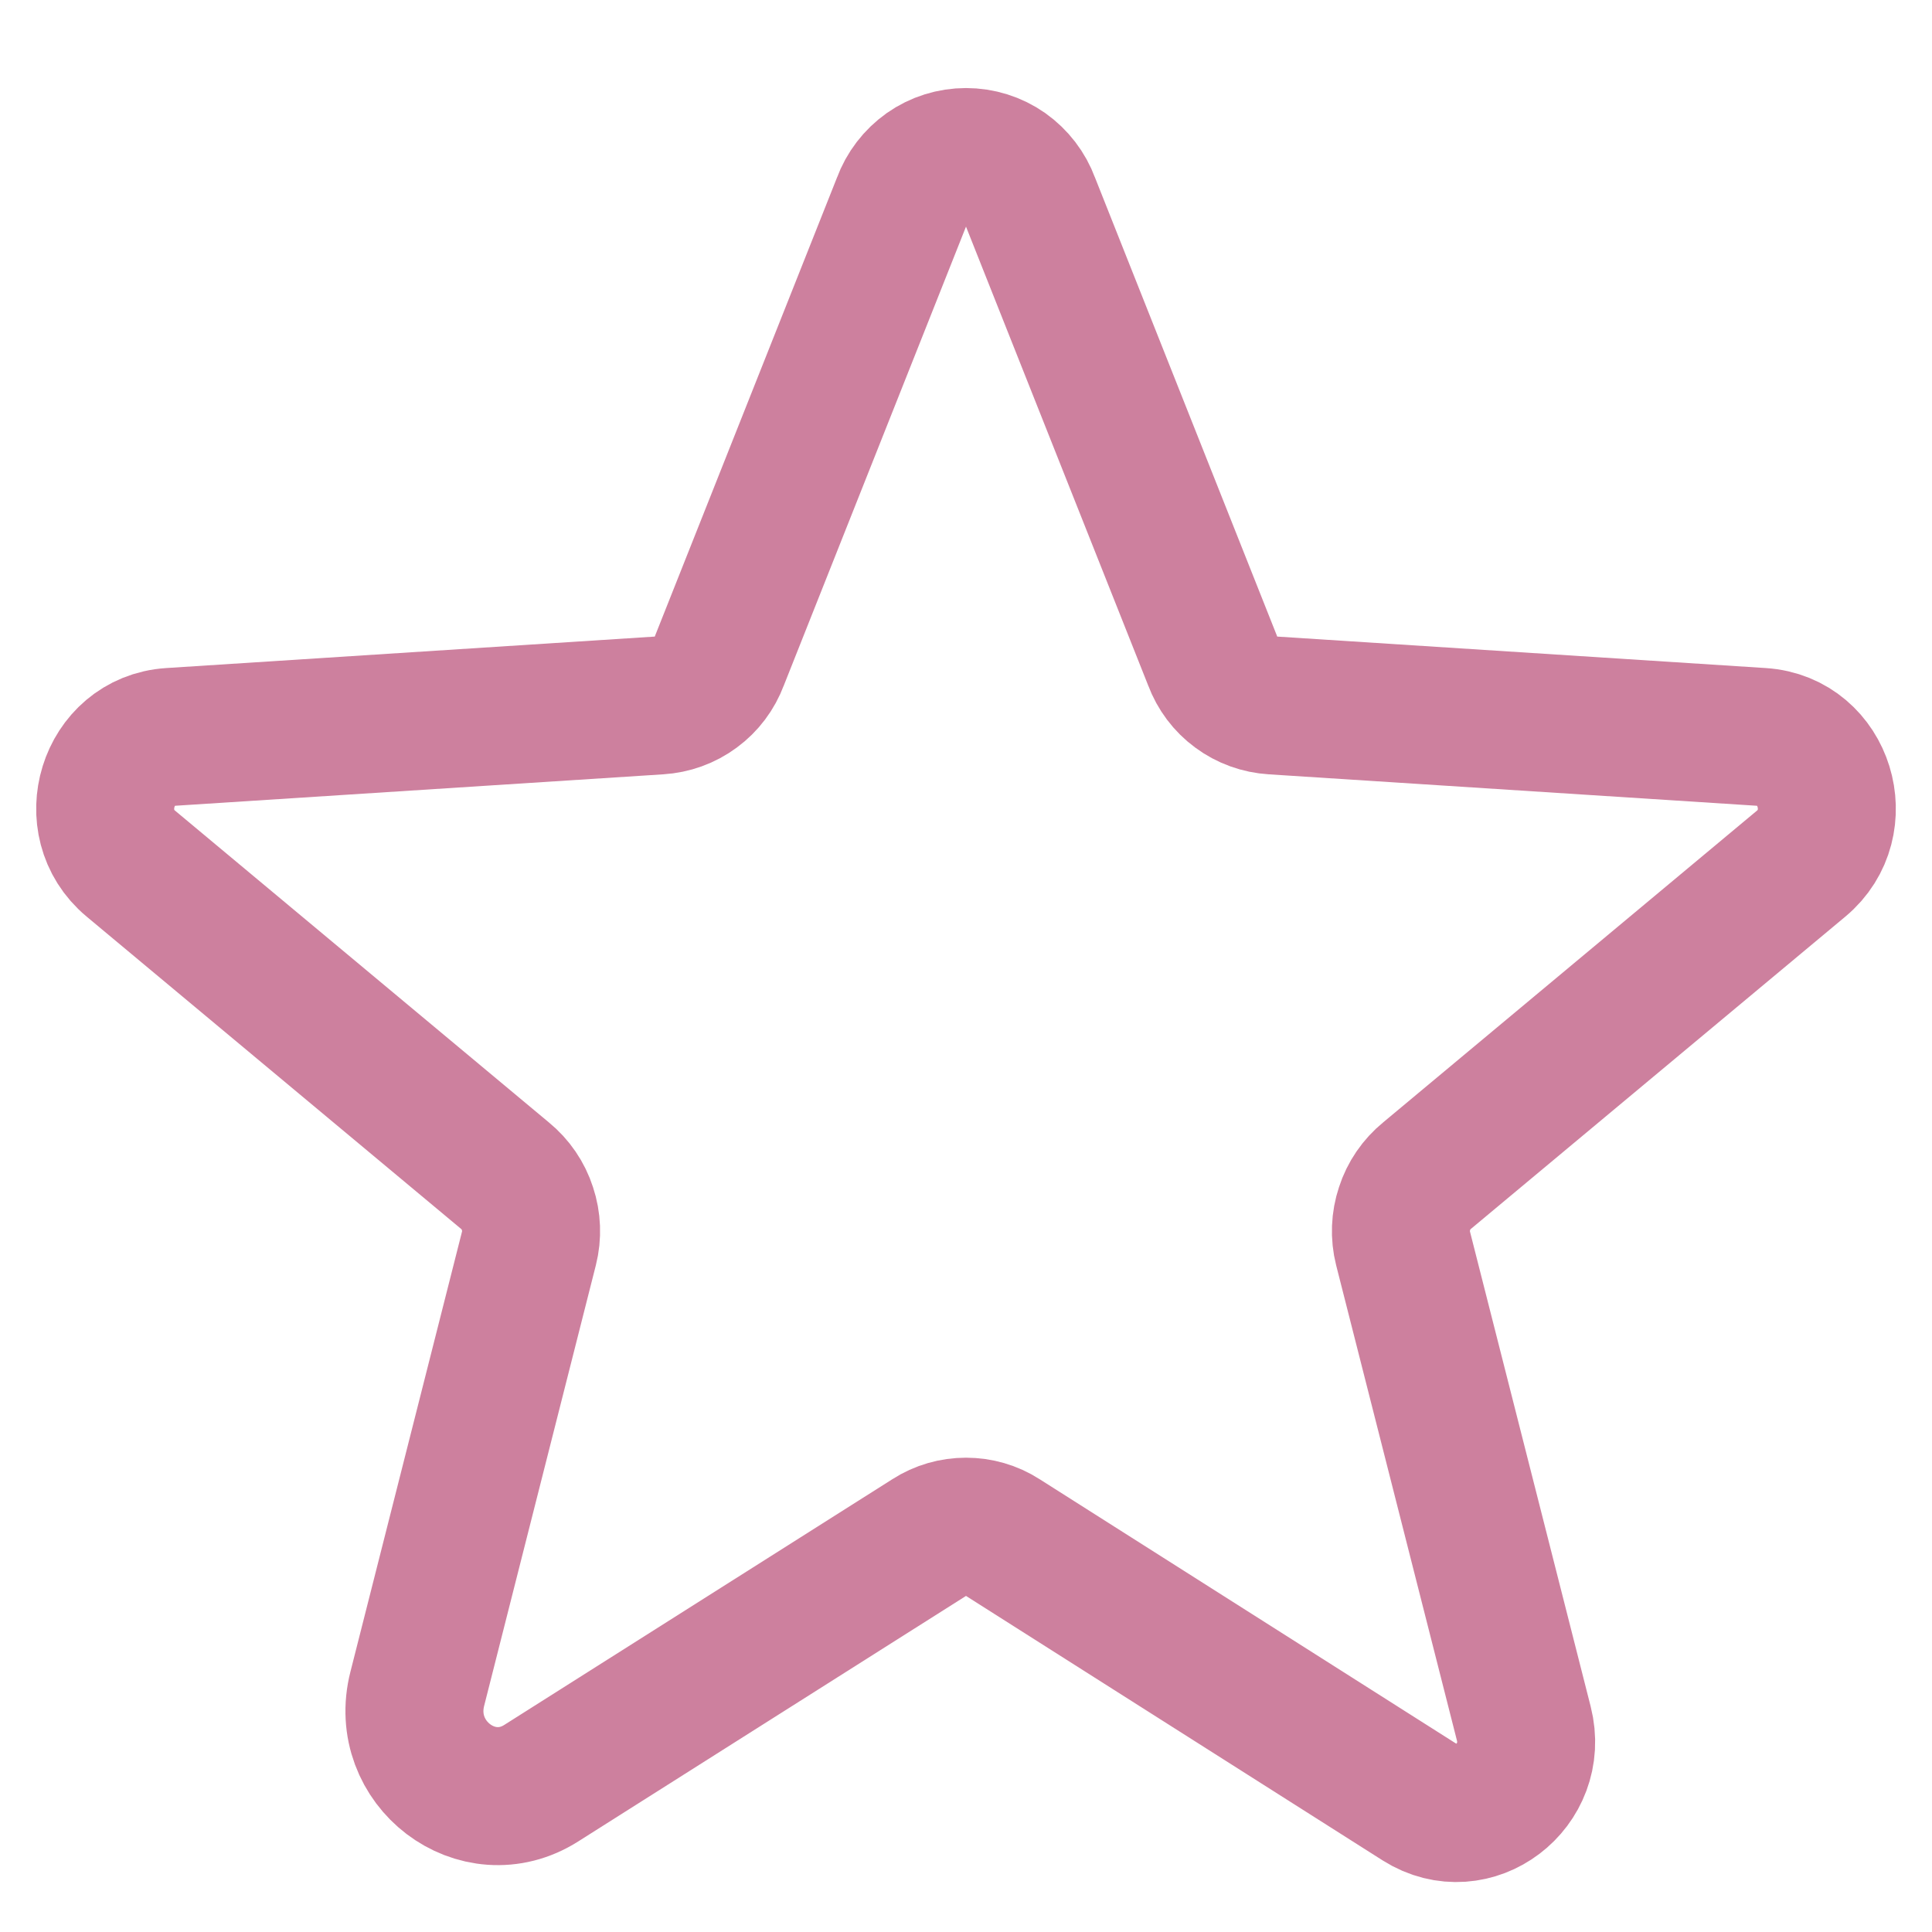 <svg width="14" height="14" viewBox="0 0 14 14" fill="none" xmlns="http://www.w3.org/2000/svg">
<path id="Vector" d="M7.264 11.14L10.287 13.059C10.677 13.305 11.156 12.939 11.042 12.489L10.167 9.046C10.143 8.951 10.147 8.851 10.178 8.758C10.208 8.664 10.265 8.581 10.341 8.519L13.052 6.258C13.405 5.964 13.226 5.37 12.764 5.34L9.225 5.112C9.129 5.106 9.036 5.073 8.958 5.015C8.88 4.958 8.821 4.879 8.787 4.788L7.468 1.466C7.433 1.37 7.369 1.287 7.286 1.228C7.202 1.169 7.102 1.138 7 1.138C6.898 1.138 6.798 1.169 6.714 1.228C6.631 1.287 6.567 1.37 6.532 1.466L5.213 4.788C5.179 4.879 5.12 4.958 5.042 5.015C4.964 5.073 4.871 5.106 4.775 5.112L1.236 5.34C0.775 5.37 0.595 5.964 0.948 6.258L3.659 8.519C3.735 8.581 3.792 8.664 3.822 8.758C3.853 8.851 3.857 8.951 3.833 9.046L3.024 12.237C2.886 12.777 3.461 13.215 3.923 12.921L6.736 11.14C6.815 11.089 6.907 11.063 7 11.063C7.093 11.063 7.185 11.089 7.264 11.14Z" stroke="#CD809E" stroke-linecap="round" stroke-linejoin="round"/>
</svg>
